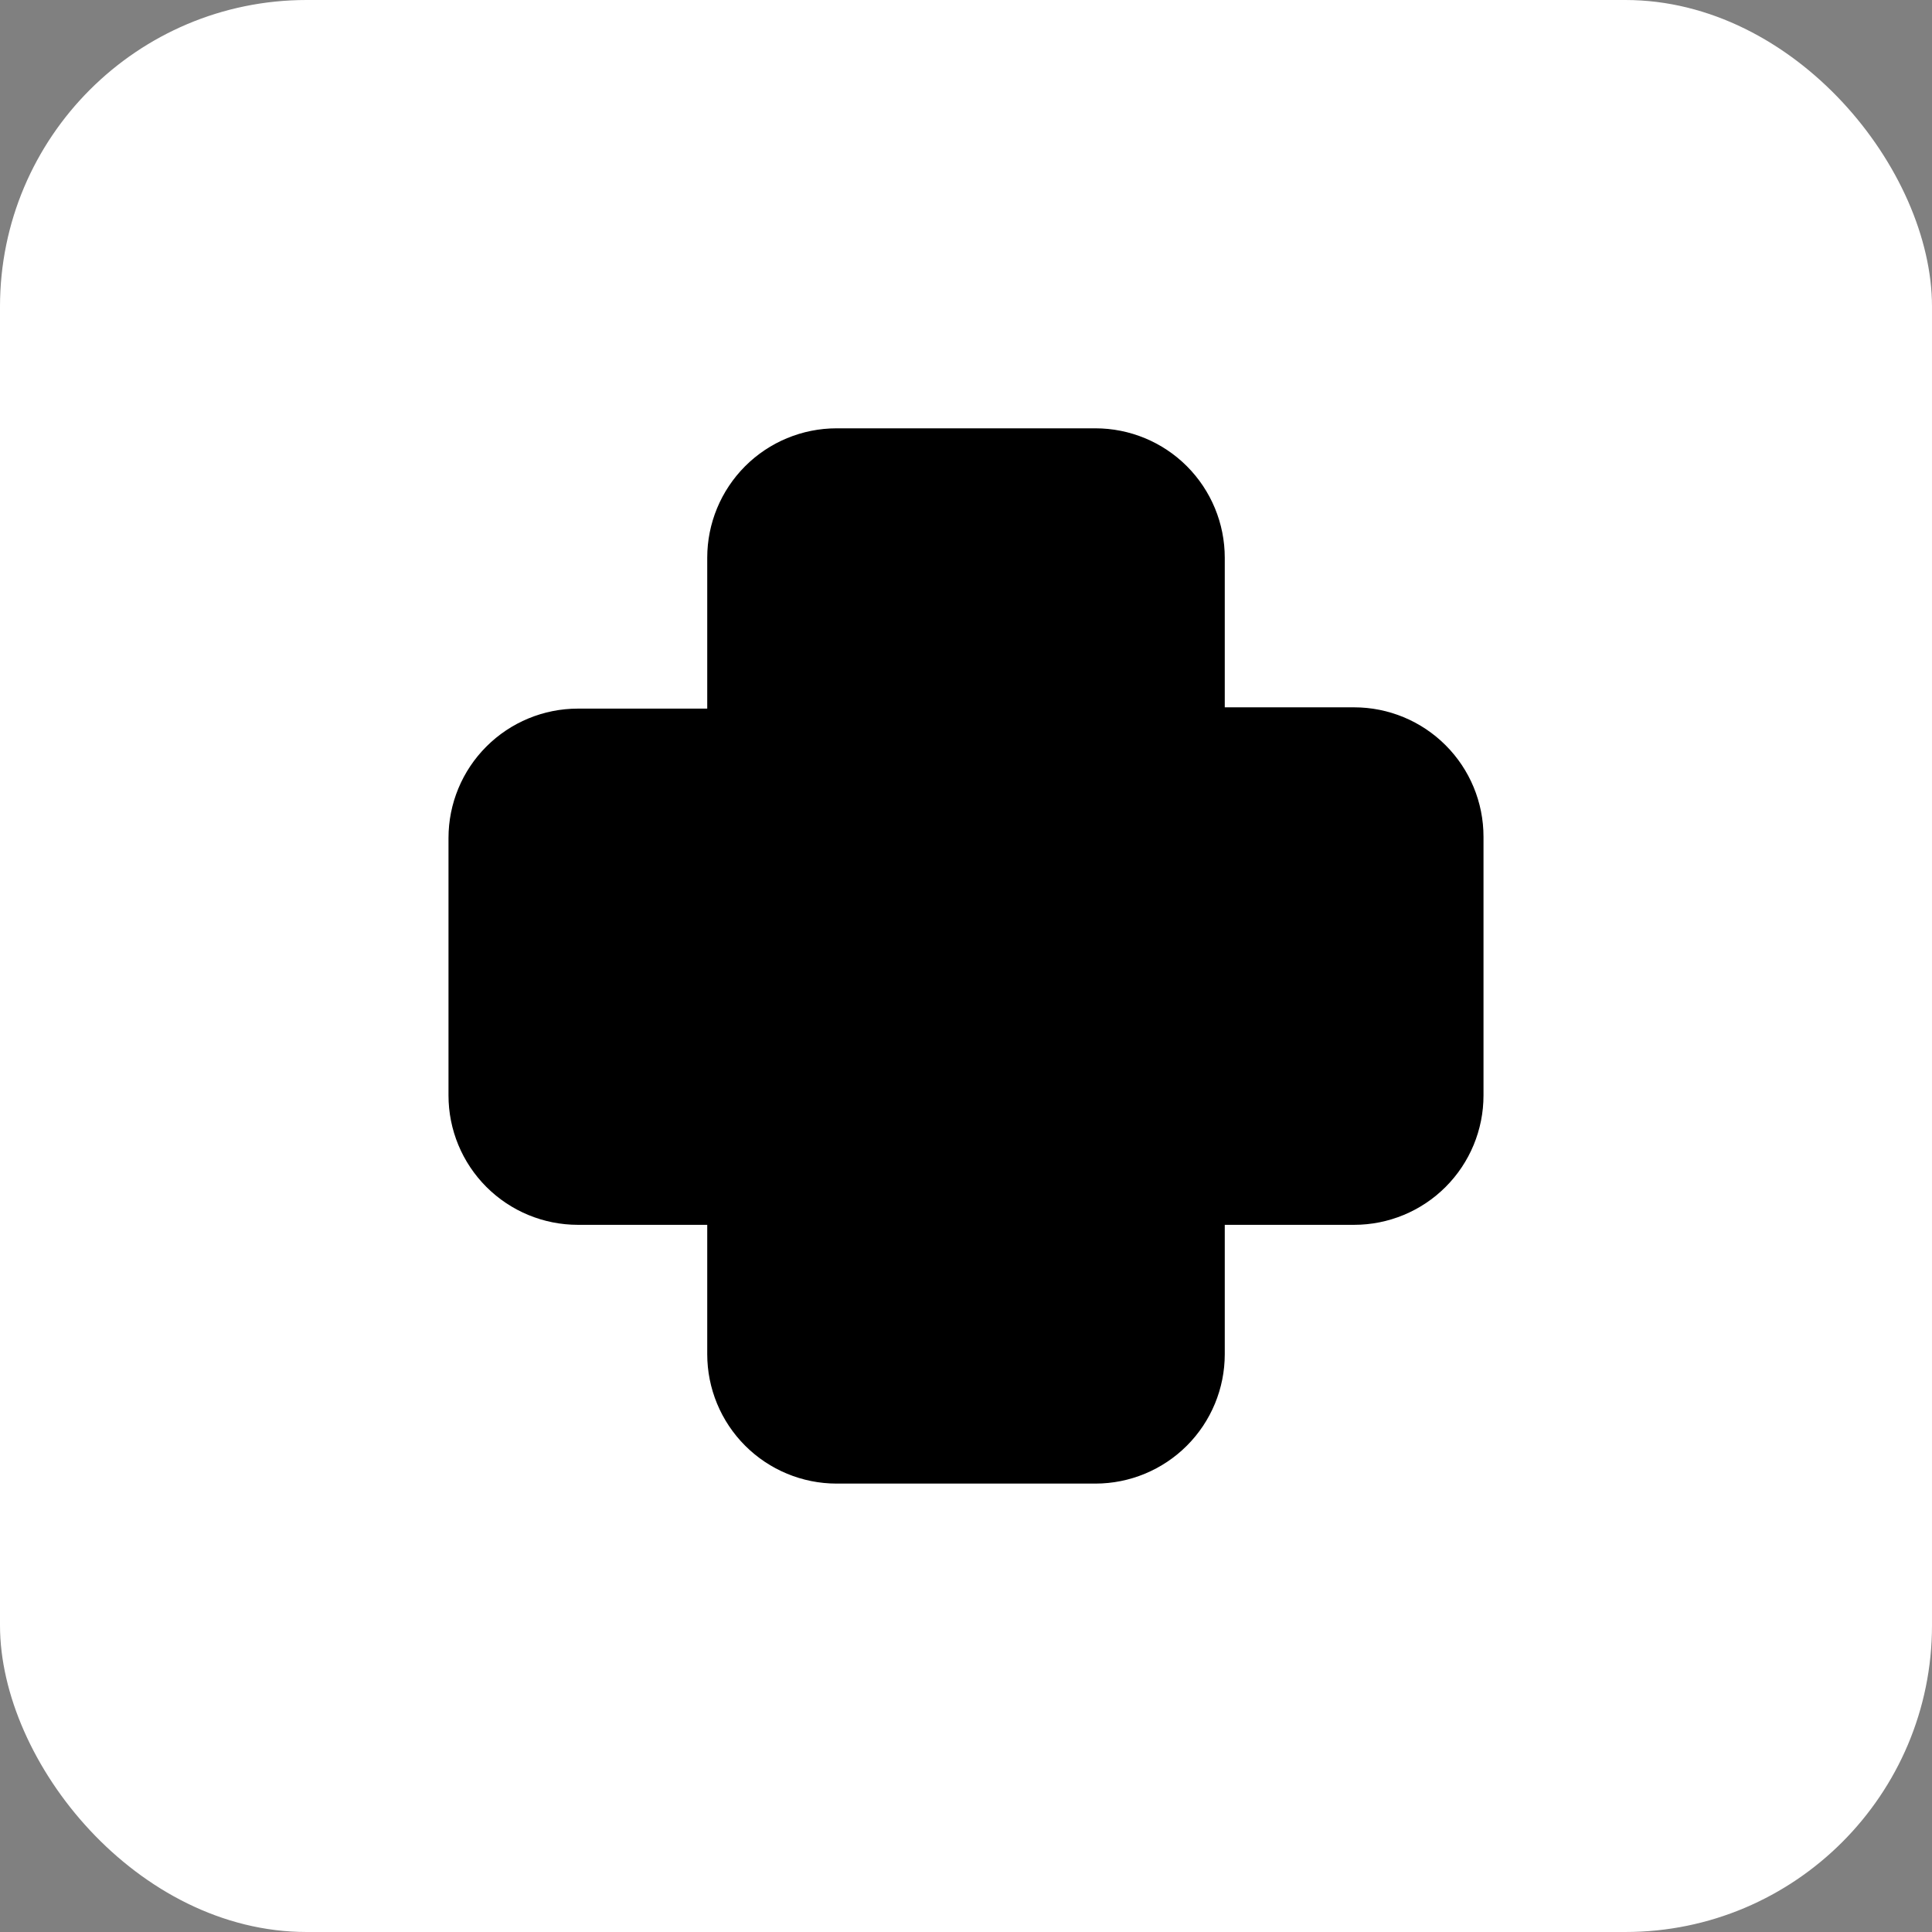 <?xml version="1.0" encoding="UTF-8"?> <svg xmlns="http://www.w3.org/2000/svg" width="63" height="63" viewBox="0 0 63 63" fill="none"><rect x="0" y="0" width="63" height="63" fill="#808080" stroke="none"/><rect width="63" height="63" rx="10" fill="white"></rect><path d="M27.281 13.967C26.162 13.967 25.089 14.411 24.298 15.202C23.507 15.994 23.062 17.067 23.062 18.186V23.107H18.844C17.725 23.107 16.652 23.552 15.861 24.343C15.069 25.134 14.625 26.207 14.625 27.326V35.721C14.625 36.84 15.069 37.913 15.861 38.705C16.652 39.496 17.725 39.94 18.844 39.94H23.062V44.159C23.062 45.278 23.507 46.351 24.298 47.142C25.089 47.933 26.162 48.378 27.281 48.378H35.719C36.838 48.378 37.911 47.933 38.702 47.142C39.493 46.351 39.938 45.278 39.938 44.159V39.94H44.156C45.275 39.94 46.348 39.496 47.139 38.705C47.931 37.913 48.375 36.84 48.375 35.721V27.284C48.375 26.165 47.931 25.092 47.139 24.301C46.348 23.51 45.275 23.065 44.156 23.065H39.938V18.186C39.938 17.067 39.493 15.994 38.702 15.202C37.911 14.411 36.838 13.967 35.719 13.967H27.281Z" fill="black"></path></svg> 